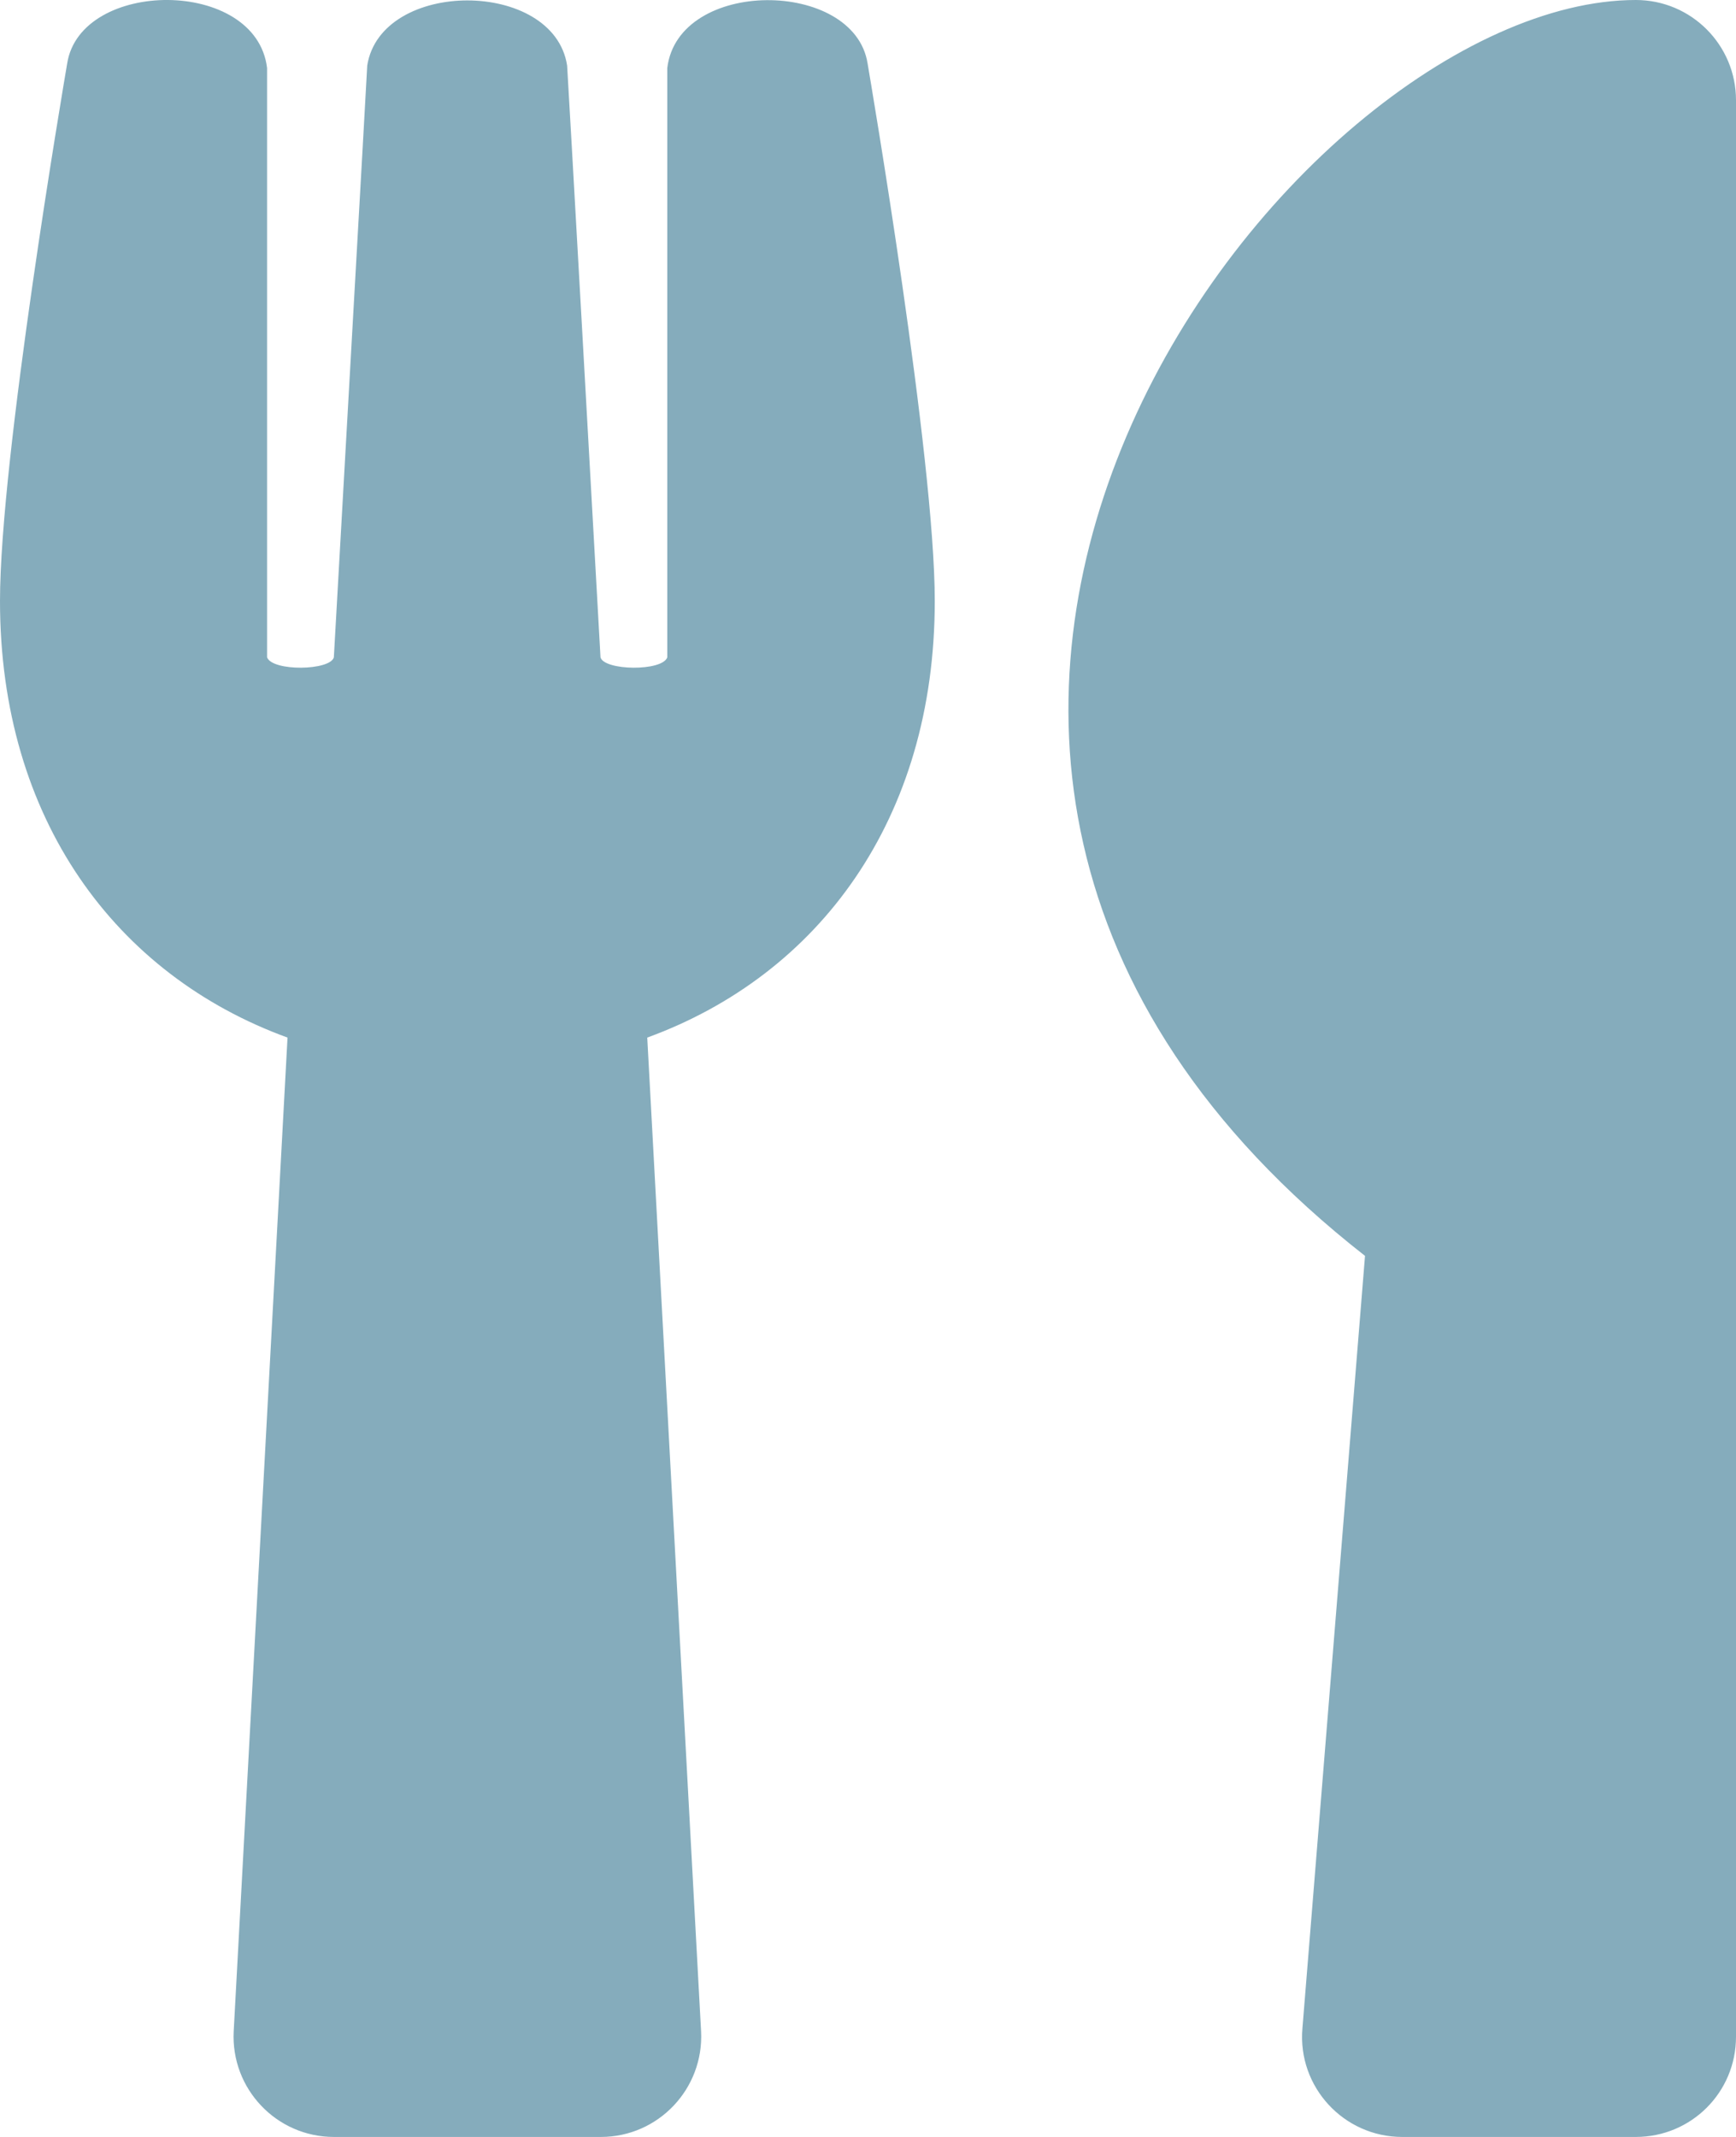<?xml version="1.0" encoding="utf-8"?>
<!-- Generator: Adobe Illustrator 24.3.0, SVG Export Plug-In . SVG Version: 6.00 Build 0)  -->
<svg version="1.1" id="Layer_1" focusable="false" xmlns="http://www.w3.org/2000/svg" xmlns:xlink="http://www.w3.org/1999/xlink"
	 x="0px" y="0px" viewBox="0 0 416 512" style="enable-background:new 0 0 416 512;" xml:space="preserve">
<style type="text/css">
	.st0{opacity:0.6;fill:#34758F;}
</style>
<path class="st0" d="M207.9,15.2c0.8,4.7,16.1,94.5,16.1,128.8c0,52.3-27.8,89.6-68.9,104.6L168,486.7c0.7,13.7-10.2,25.3-24,25.3
	H80c-13.7,0-24.7-11.5-24-25.3l12.9-238.1C27.7,233.6,0,196.2,0,144C0,109.6,15.3,19.9,16.1,15.2C19.3-5.1,61.4-5.4,64,16.3v141.2
	c1.3,3.4,15.1,3.2,16,0c1.4-25.3,7.9-139.2,8-141.8c3.3-20.8,44.7-20.8,47.9,0c0.2,2.7,6.6,116.5,8,141.8c0.9,3.2,14.8,3.4,16,0
	V16.3C162.5-5.3,204.7-5.1,207.9,15.2z M327.1,300.9l-15,185.1c-1.2,14,9.9,26,23.9,26h56c13.3,0,24-10.7,24-24V24
	c0-13.2-10.7-24-24-24C309.5,0,170.6,178.5,327.1,300.9L327.1,300.9z"/>
</svg>
